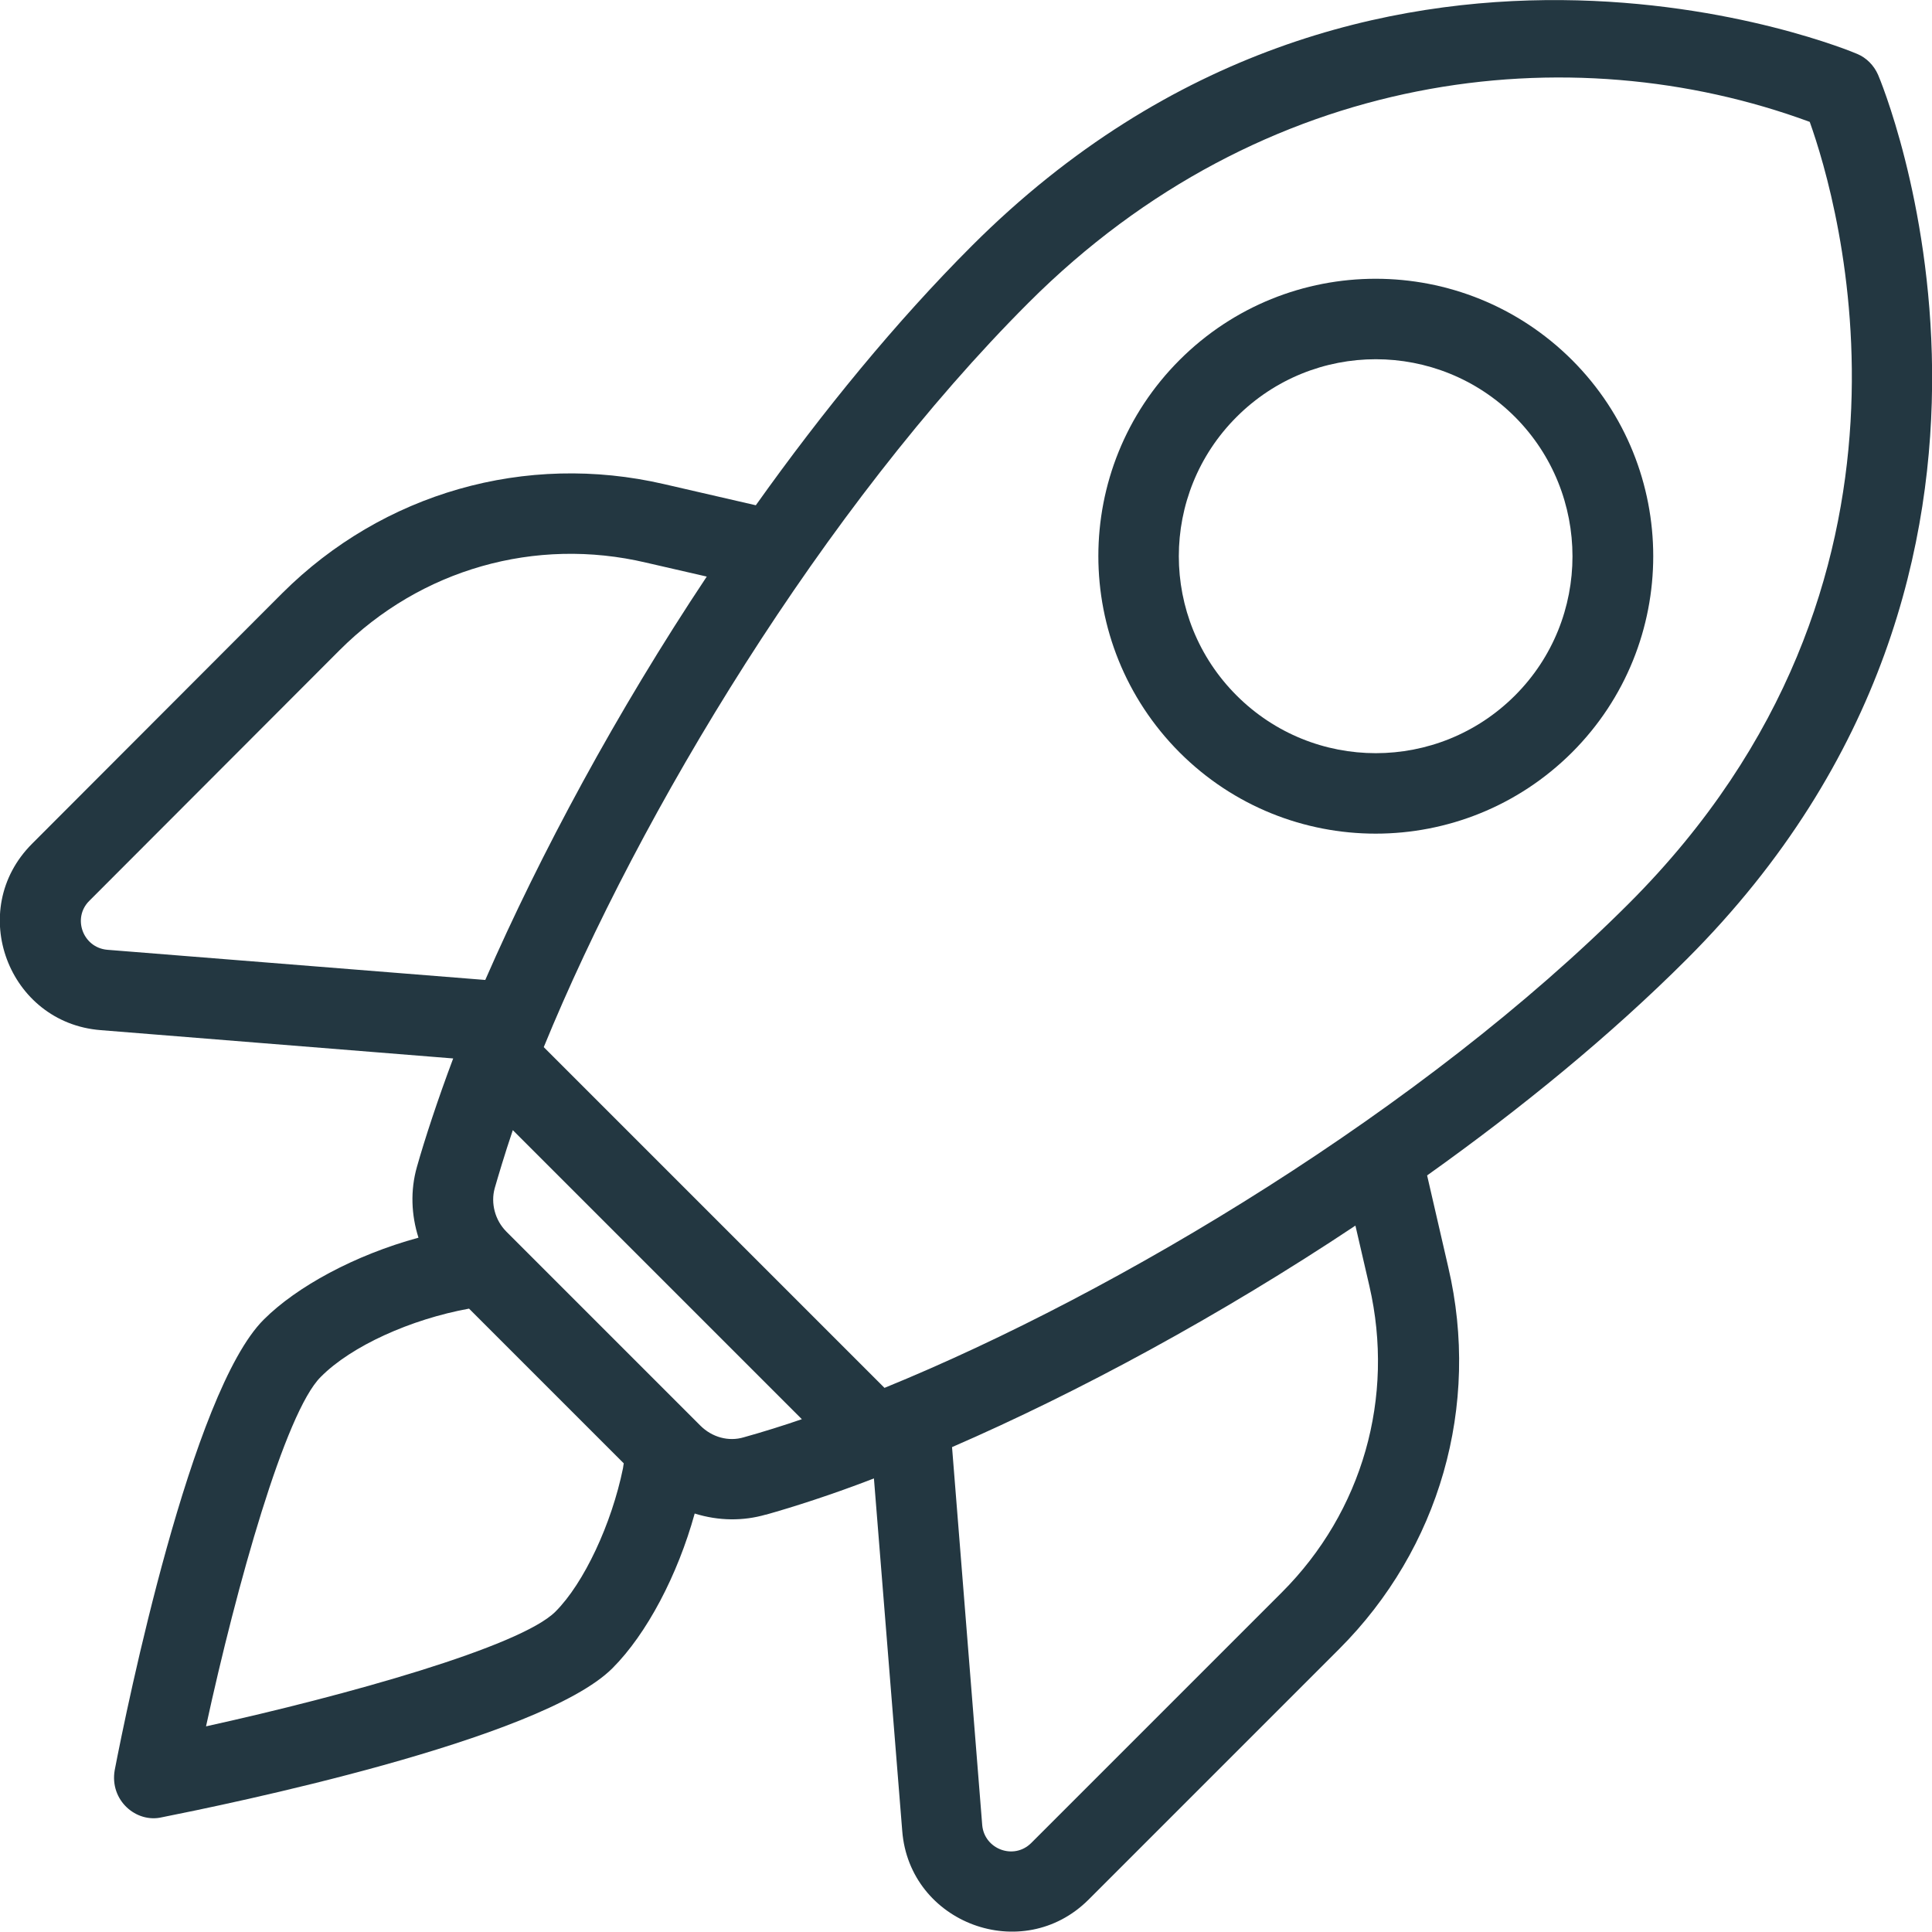 <?xml version="1.0" encoding="UTF-8" standalone="no"?> <svg xmlns="http://www.w3.org/2000/svg" xmlns:xlink="http://www.w3.org/1999/xlink" xmlns:serif="http://www.serif.com/" width="100%" height="100%" viewBox="0 0 512 512" version="1.1" xml:space="preserve" style="fill-rule:evenodd;clip-rule:evenodd;stroke-linejoin:round;stroke-miterlimit:2;"> <path d="M497.7,19.8C496.6,17.3 494.6,15.3 492.2,14.3C490.9,13.7 362.9,-40.1 257.6,65.1C237.5,85.2 218.1,108.9 200.3,133.9L176,128.3C139.3,119.8 101.5,130.6 74.8,157.2L8.5,223.6C-9.1,241.2 2.2,271.1 26.7,273L120.1,280.5C116,291.4 112.5,302.1 110.5,309.2C108.7,315.5 109,322 110.9,328C94,332.6 78.6,341 69.9,349.7C50.7,368.8 33.6,452.5 30.4,469.1C29,477.1 36.1,483.2 42.9,481.6C59.5,478.3 143.2,461.2 162.3,442.1C171.4,433 179.6,417.4 184.1,401.1C190.5,403.1 197,403.1 202.9,401.4L203,401.4C210.1,399.4 220.5,396.1 231.6,391.8L239.1,485.2C241,509.7 271,520.9 288.5,503.4L354.9,437C381.5,410.4 392.4,372.5 383.8,335.8L378.2,311.5C403.2,293.7 426.9,274.3 447,254.2C552.2,149.1 498.3,21.1 497.7,19.8ZM23.7,238.7L90,172.3C111.5,150.8 141.9,142.2 171.2,149.1L187.3,152.8C163.4,188.7 143.2,226.3 128.6,259.7L28.4,251.7C21.9,251.1 19.1,243.2 23.7,238.7ZM147.2,427.1C137.9,436.4 91.8,449.3 54.6,457.5C62.7,420.2 75.6,374.2 85,364.9C93.1,356.7 108.9,349.6 124.3,346.8L165.3,387.8C165.2,388.2 165.2,388.6 165.1,389.1C162.1,403.8 154.8,419.5 147.2,427.1ZM185.6,377.8L134.2,326.4C131.2,323.4 130,318.9 131.1,314.9C132,311.8 133.7,306 135.9,299.5L212.5,376.1C207.9,377.7 201.8,379.6 197.1,380.9C193.1,382.1 188.7,380.9 185.6,377.8ZM362.9,340.8C369.7,370.3 361.1,400.6 339.7,422L273.3,488.4C268.7,493 260.9,490.1 260.3,483.7L252.3,383.5C285.7,369 323.3,348.7 359.2,324.8L362.9,340.8ZM234.4,367.8L144.1,277.5C169.6,215.2 218.3,134.5 272.6,80.2C334.6,18.2 416.1,8.9 479.6,32.3C487.1,53.3 516.9,154.2 431.7,239.4C377.4,293.7 296.7,342.4 234.4,367.8Z" style="fill:rgb(35,55,65);fill-rule:nonzero;"></path> <path d="M312.6,95.4C283.9,124.1 283.9,170.6 312.6,199.4C341.3,228.1 387.8,228.1 416.6,199.4C445.3,170.7 445.3,124.1 416.6,95.4C387.8,66.7 341.3,66.7 312.6,95.4ZM401.5,184.3C381.1,204.7 348.1,204.7 327.7,184.3C307.3,163.9 307.3,130.9 327.7,110.5C348.1,90.1 381.1,90.1 401.5,110.5C421.8,130.9 421.8,164 401.5,184.3Z" style="fill:rgb(35,55,65);fill-rule:nonzero;"></path> </svg> 